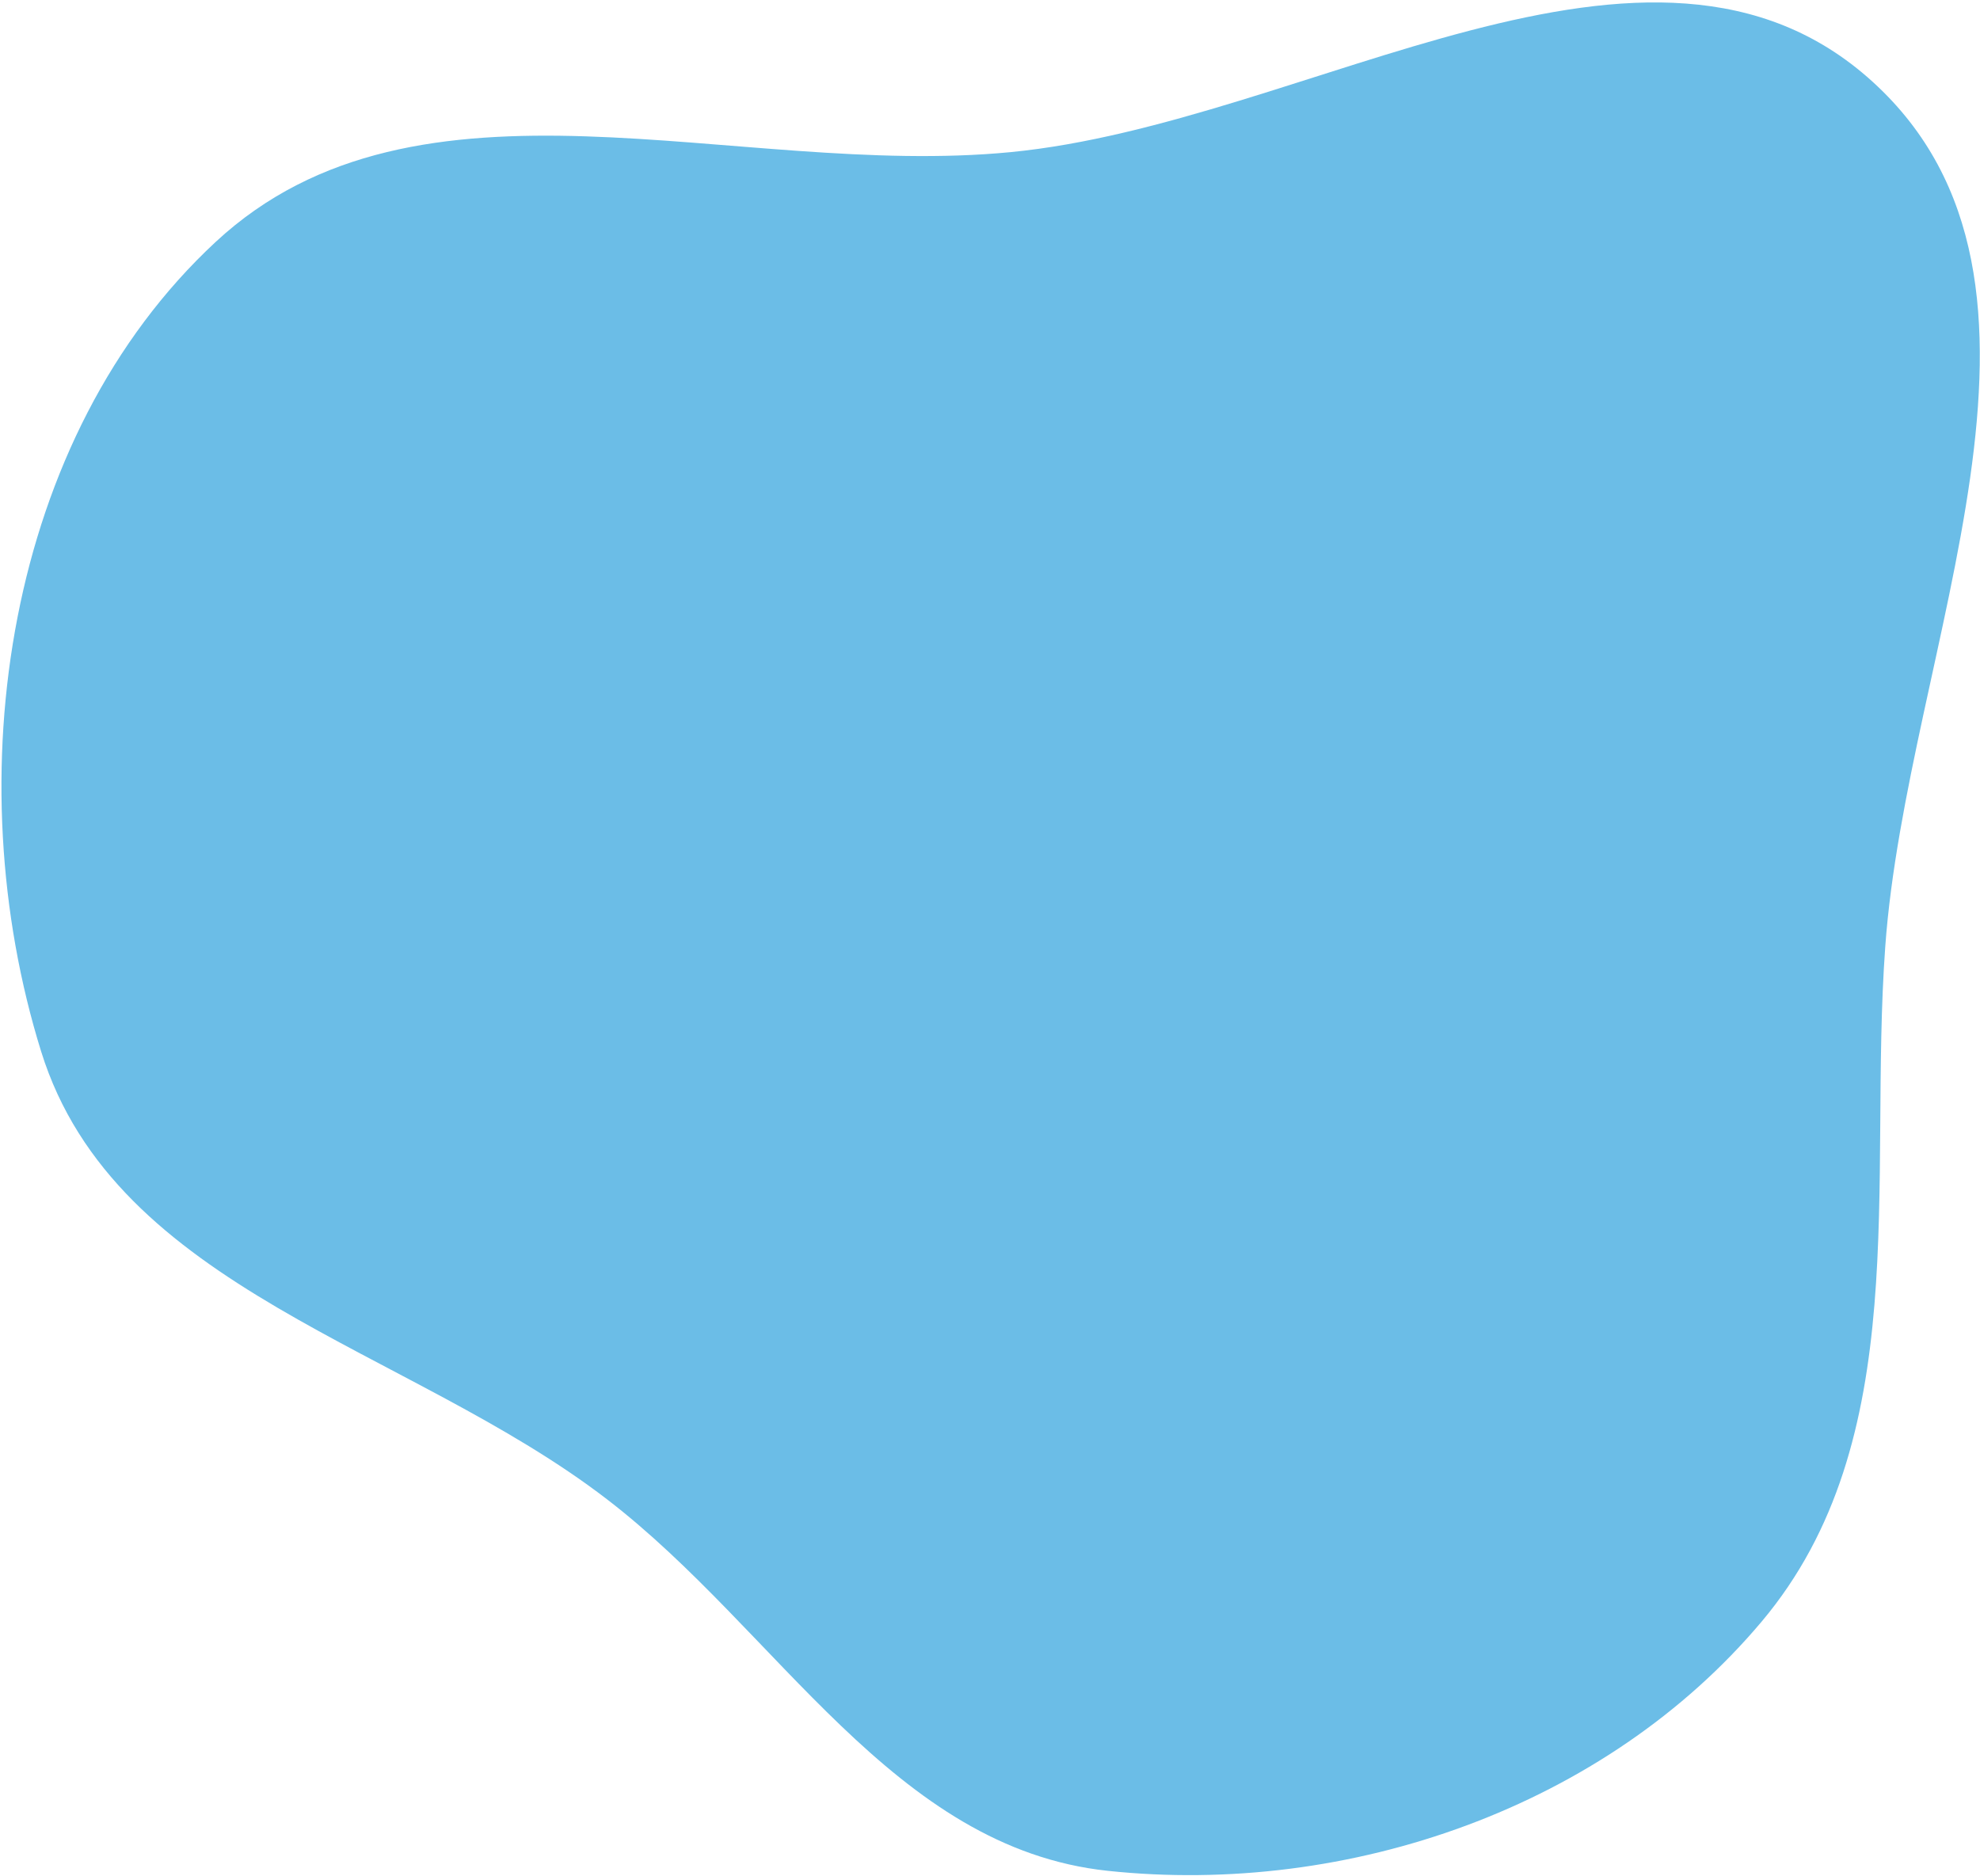 <?xml version="1.0" encoding="UTF-8"?> <svg xmlns="http://www.w3.org/2000/svg" width="766" height="726" viewBox="0 0 766 726" fill="none"> <path fill-rule="evenodd" clip-rule="evenodd" d="M724.401 31.584C810.273 109.601 737.669 250.64 729.34 366.361C722.737 458.1 740.721 557.058 681.514 627.444C621.14 699.217 521.88 733.755 428.613 723.867C345.452 715.049 301.11 631.025 234.792 580.079C158.083 521.151 44.647 499.195 15.914 406.831C-17.07 300.803 2.056 169.119 83.45 93.589C162.039 20.663 284.177 69.194 390.891 58.871C506.307 47.705 638.577 -46.389 724.401 31.584Z" fill="#6BBDE7"></path> </svg> 